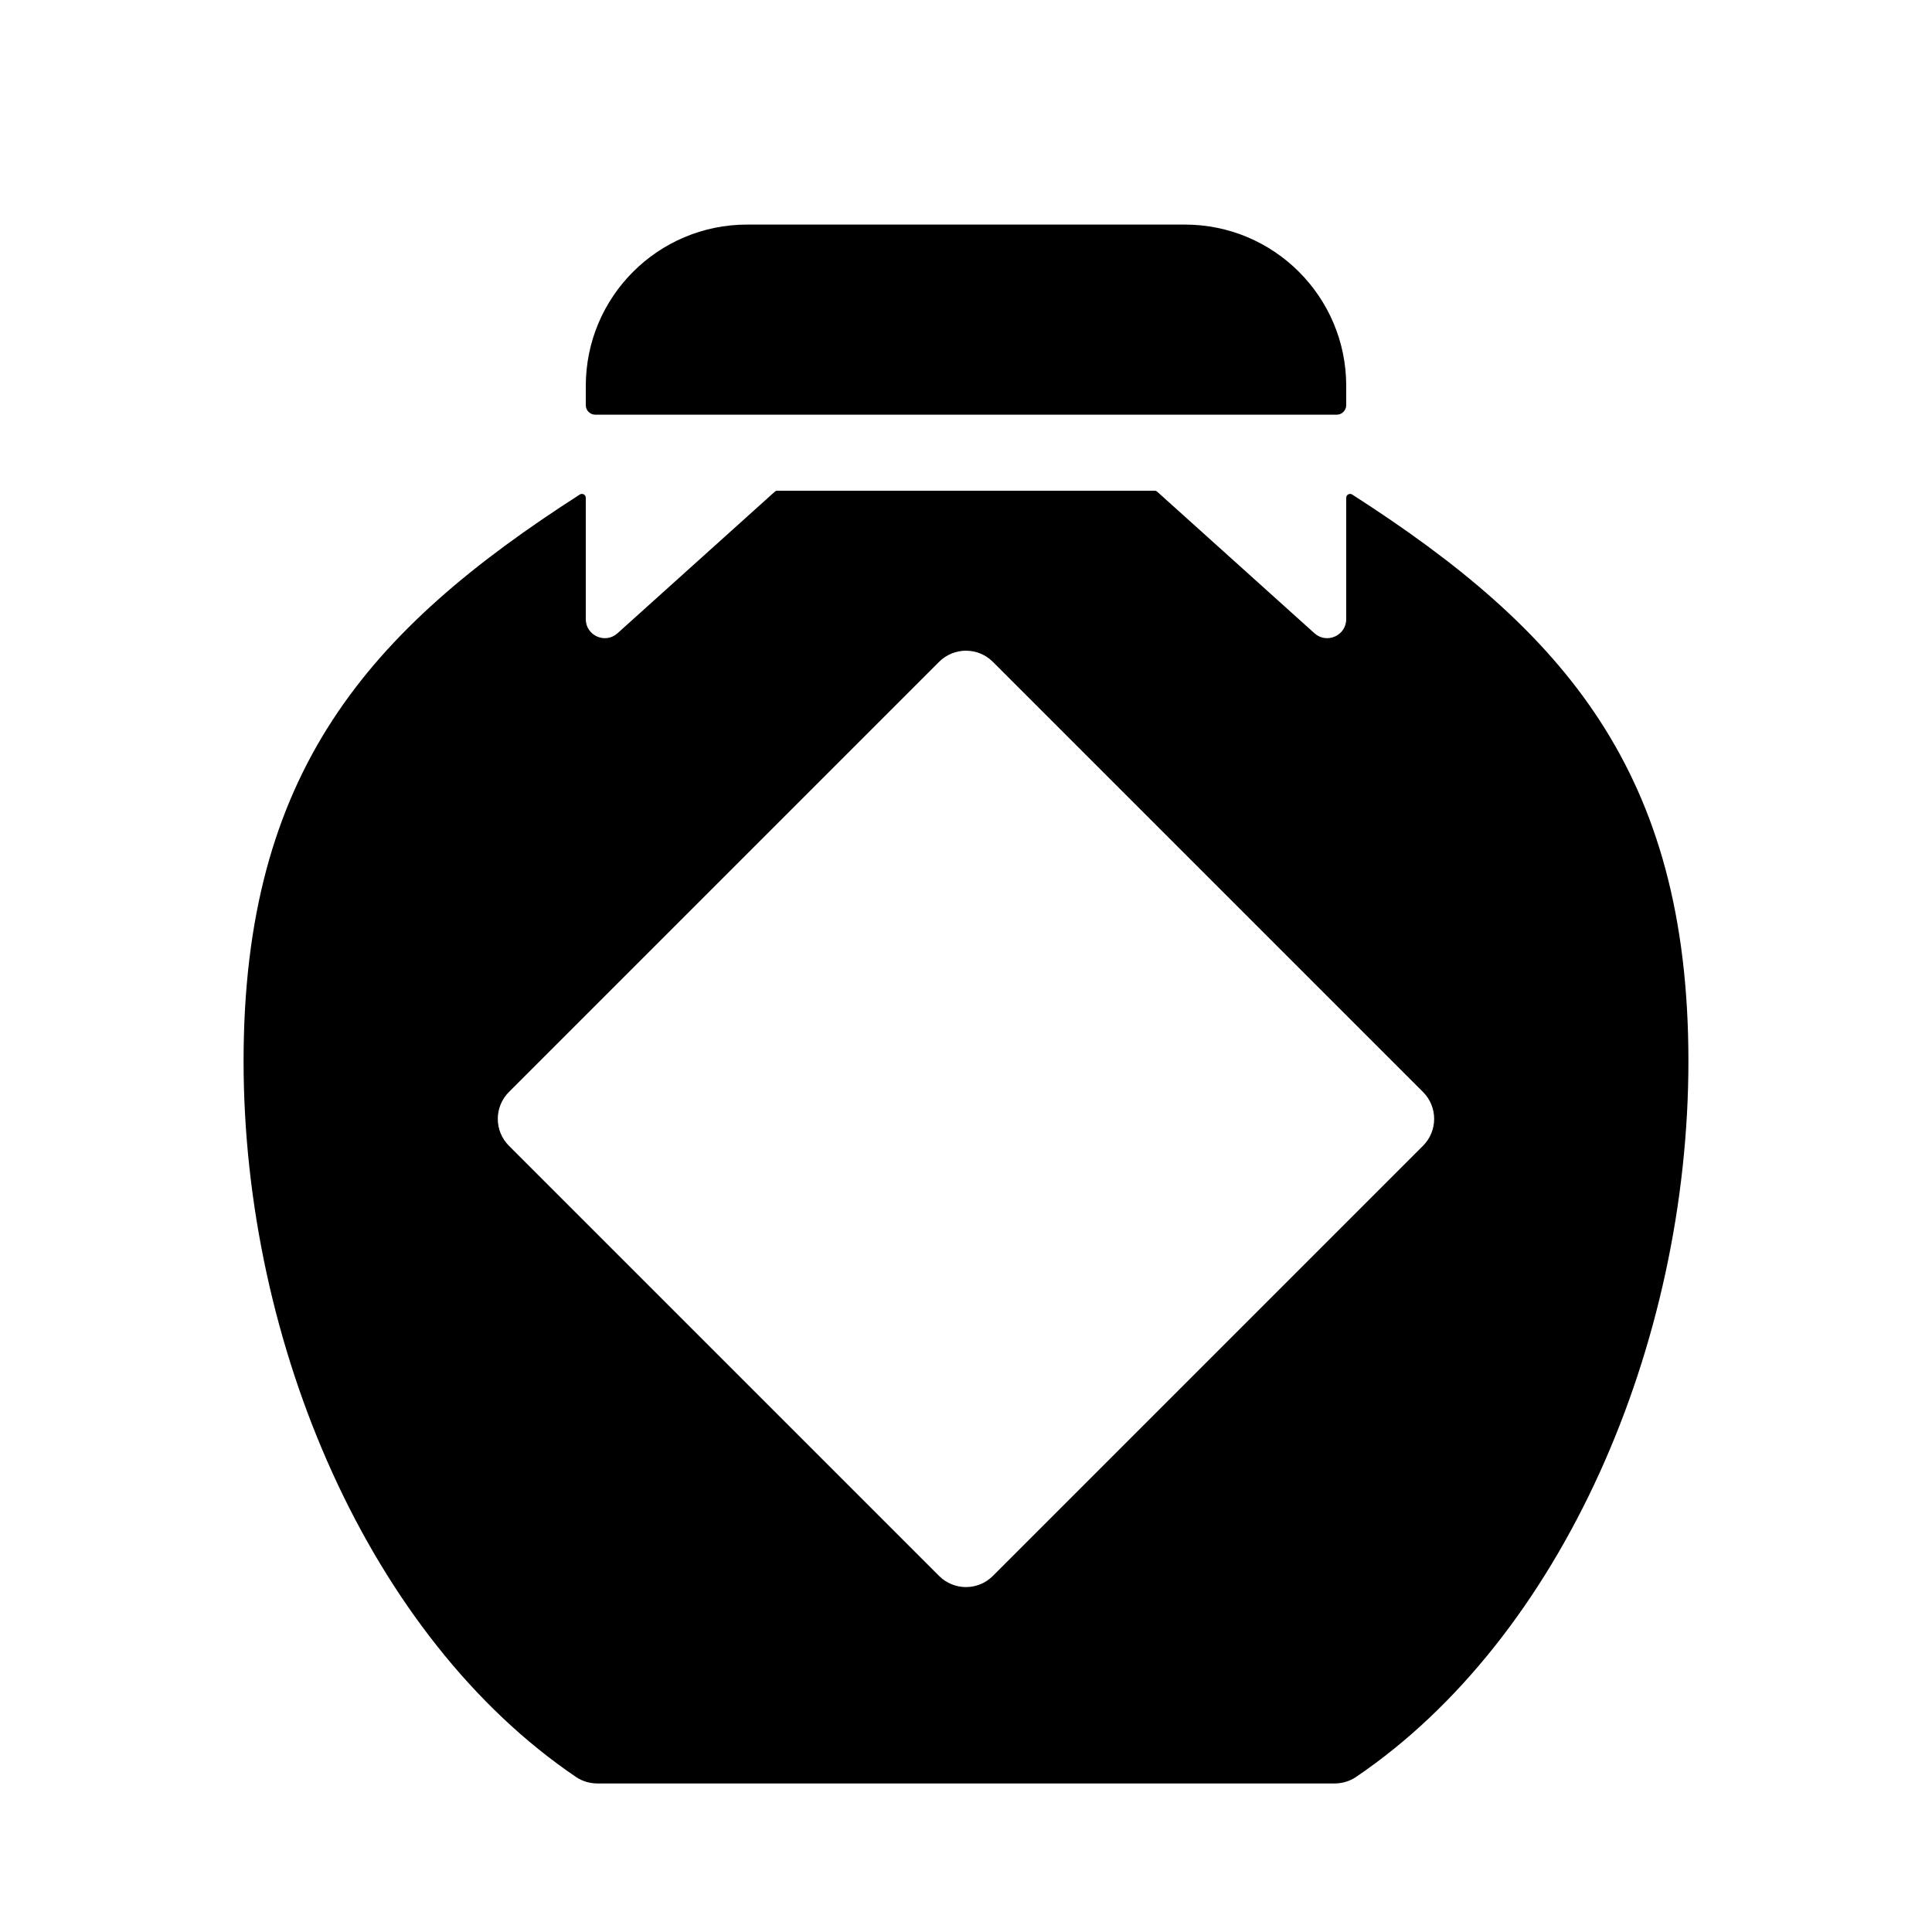 <?xml version="1.0" encoding="UTF-8"?>
<!-- Uploaded to: ICON Repo, www.iconrepo.com, Generator: ICON Repo Mixer Tools -->
<svg fill="#000000" width="800px" height="800px" version="1.1" viewBox="144 144 512 512" xmlns="http://www.w3.org/2000/svg">
 <g>
  <path d="m500.76 275.9v32.18c0 4.363-5.164 6.66-8.41 3.742l-41.684-37.52c-0.188-0.164-0.426-0.254-0.676-0.254h-99.988c-0.246 0-0.488 0.09-0.676 0.258l-41.684 37.52c-3.242 2.914-8.406 0.613-8.406-3.746v-32.18c0-0.801-0.906-1.281-1.578-0.848-56.125 36.004-89.109 73.645-89.109 150.14 0 75.23 33.512 152.75 88.102 189.73 1.676 1.137 3.672 1.715 5.699 1.715h195.3c2.023 0 4.019-0.578 5.699-1.715 54.586-36.984 88.098-114.5 88.098-189.73 0-76.492-32.984-114.13-89.109-150.14-0.668-0.43-1.574 0.055-1.574 0.848zm-107.89 285.74-114-114c-3.934-3.934-3.934-10.312 0-14.246l114-114c3.934-3.934 10.312-3.934 14.246 0l114 114c3.934 3.934 3.934 10.312 0 14.246l-114 114c-3.934 3.934-10.312 3.934-14.246 0z"/>
  <path d="m500.76 246.28v5.098c0 1.391-1.129 2.519-2.519 2.519h-196.48c-1.391 0-2.519-1.129-2.519-2.519v-5.098c0-23.621 19.145-42.766 42.762-42.766h115.99c23.625 0 42.77 19.145 42.77 42.766z"/>
 </g>
</svg>